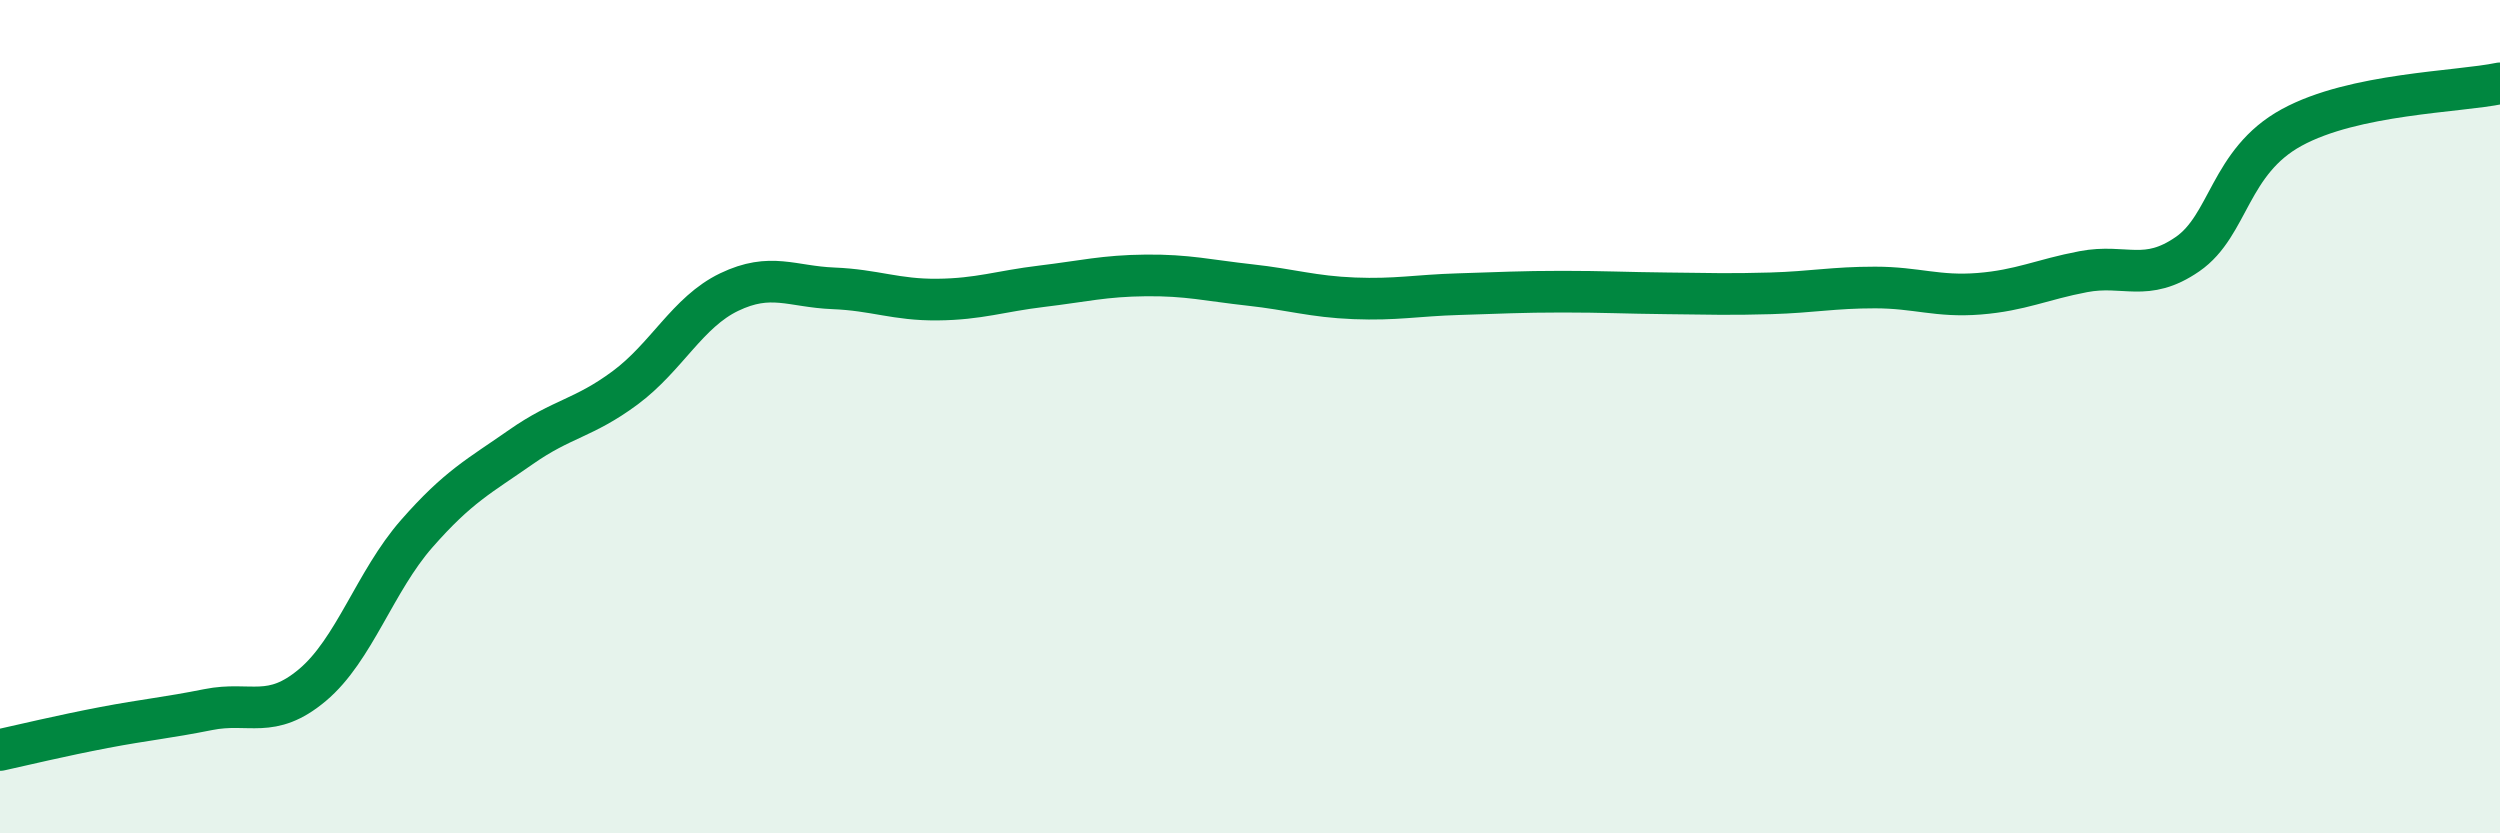 
    <svg width="60" height="20" viewBox="0 0 60 20" xmlns="http://www.w3.org/2000/svg">
      <path
        d="M 0,18 C 0.5,17.89 1.5,17.65 2.5,17.46 C 3.5,17.27 4,17.23 5,17.03 C 6,16.83 6.5,17.28 7.5,16.44 C 8.5,15.6 9,13.95 10,12.81 C 11,11.67 11.5,11.43 12.5,10.73 C 13.5,10.03 14,10.05 15,9.31 C 16,8.57 16.5,7.49 17.5,7.01 C 18.5,6.53 19,6.88 20,6.92 C 21,6.96 21.5,7.2 22.5,7.19 C 23.5,7.18 24,6.99 25,6.87 C 26,6.75 26.5,6.62 27.5,6.61 C 28.5,6.6 29,6.73 30,6.84 C 31,6.95 31.5,7.12 32.5,7.16 C 33.5,7.2 34,7.09 35,7.06 C 36,7.03 36.5,7 37.5,7 C 38.5,7 39,7.03 40,7.04 C 41,7.05 41.5,7.07 42.5,7.04 C 43.5,7.01 44,6.9 45,6.9 C 46,6.9 46.5,7.13 47.5,7.05 C 48.5,6.97 49,6.71 50,6.52 C 51,6.33 51.5,6.79 52.5,6.1 C 53.5,5.41 53.5,3.88 55,3.06 C 56.5,2.24 59,2.21 60,2L60 20L0 20Z"
        fill="#008740"
        opacity="0.1"
        stroke-linecap="round"
        stroke-linejoin="round"
      />
      <path
        d="M 0,18 C 0.5,17.89 1.5,17.65 2.5,17.46 C 3.5,17.27 4,17.23 5,17.03 C 6,16.83 6.5,17.28 7.5,16.44 C 8.5,15.6 9,13.95 10,12.81 C 11,11.67 11.5,11.43 12.5,10.73 C 13.5,10.03 14,10.05 15,9.31 C 16,8.57 16.5,7.49 17.5,7.01 C 18.5,6.53 19,6.88 20,6.92 C 21,6.96 21.5,7.2 22.5,7.19 C 23.5,7.18 24,6.99 25,6.87 C 26,6.75 26.5,6.62 27.5,6.61 C 28.5,6.6 29,6.73 30,6.84 C 31,6.95 31.5,7.12 32.5,7.16 C 33.5,7.2 34,7.09 35,7.06 C 36,7.03 36.5,7 37.5,7 C 38.5,7 39,7.03 40,7.04 C 41,7.05 41.5,7.07 42.5,7.04 C 43.5,7.01 44,6.9 45,6.9 C 46,6.9 46.5,7.13 47.5,7.05 C 48.5,6.97 49,6.71 50,6.52 C 51,6.33 51.5,6.79 52.5,6.1 C 53.5,5.41 53.5,3.88 55,3.06 C 56.5,2.24 59,2.21 60,2"
        stroke="#008740"
        stroke-width="1"
        fill="none"
        stroke-linecap="round"
        stroke-linejoin="round"
      />
    </svg>
  